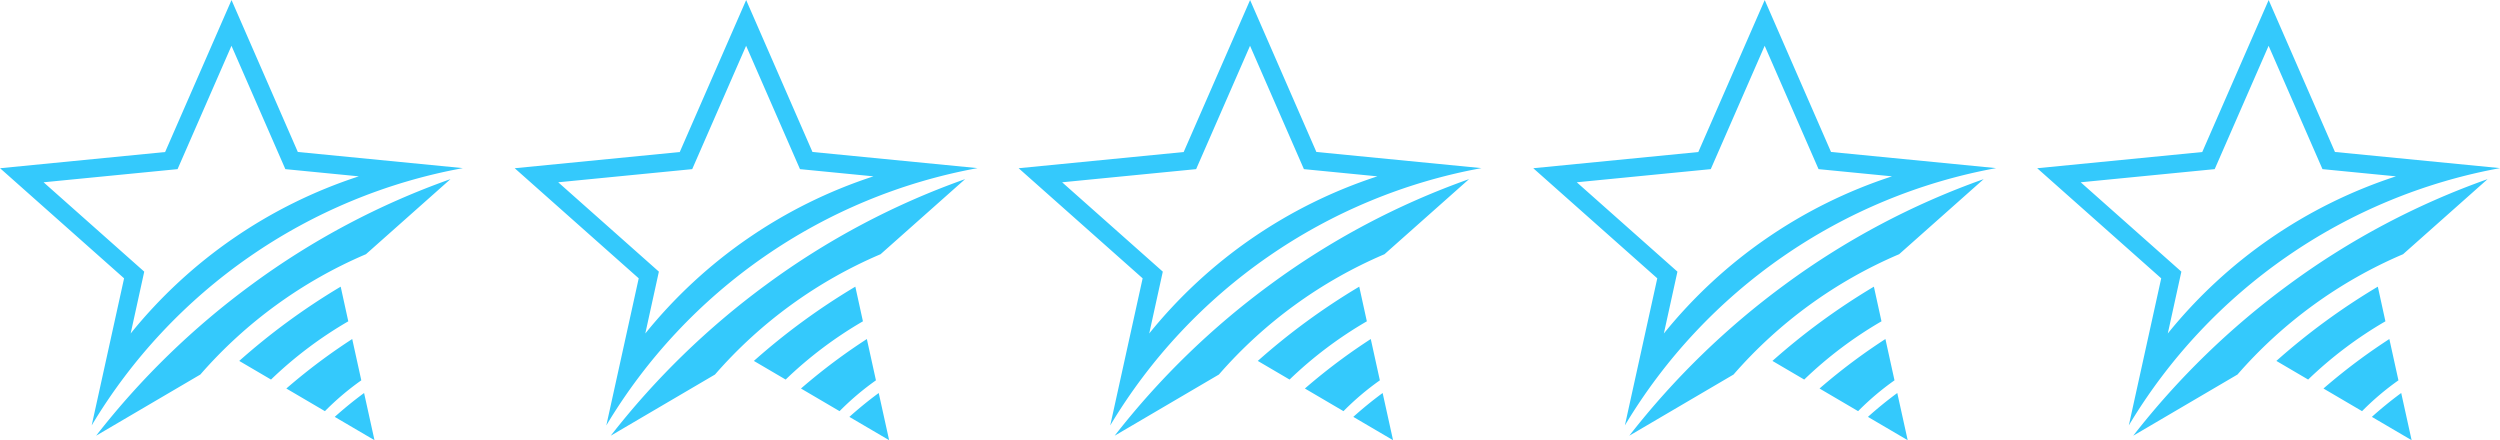 <svg xmlns="http://www.w3.org/2000/svg" width="169.789" height="29.898" viewBox="0 0 169.789 29.898"><path d="M200.711,487.639a18.373,18.373,0,0,0-2.471,2.094l-2.62-1.538c.78-.675,1.624-1.355,2.537-2.025q.923-.678,1.937-1.336Zm-1.4-6.361c-1.288.768-2.488,1.569-3.6,2.384-1.2.88-2.294,1.776-3.29,2.659l2.158,1.266a27.343,27.343,0,0,1,5.248-3.956ZM182.7,491.4l7.079-4.154a31.075,31.075,0,0,1,11.247-8.172l5.742-5.1a52.118,52.118,0,0,0-13.489,7.152A53.568,53.568,0,0,0,182.7,491.4Zm24.911-18.173h0A37.187,37.187,0,0,0,182.4,490.7l2.2-9.988-8.422-7.478,11.209-1.1,4.51-10.321L196.4,472.13Zm-7.07.558-4.988-.489-3.659-8.377-3.661,8.377-9.1.893,6.836,6.069-.922,4.2A33.109,33.109,0,0,1,200.539,473.787Zm-1.634,16.336,2.7,1.584L200.9,488.5C200.171,489.036,199.507,489.583,198.906,490.123Z" transform="translate(-176.173 -461.809)" fill="#34c9fc"/><path d="M200.711,487.639a18.373,18.373,0,0,0-2.471,2.094l-2.62-1.538c.78-.675,1.624-1.355,2.537-2.025q.923-.678,1.937-1.336Zm-1.4-6.361c-1.288.768-2.488,1.569-3.6,2.384-1.2.88-2.294,1.776-3.29,2.659l2.158,1.266a27.343,27.343,0,0,1,5.248-3.956ZM182.7,491.4l7.079-4.154a31.075,31.075,0,0,1,11.247-8.172l5.742-5.1a52.118,52.118,0,0,0-13.489,7.152A53.568,53.568,0,0,0,182.7,491.4Zm24.911-18.173h0A37.187,37.187,0,0,0,182.4,490.7l2.2-9.988-8.422-7.478,11.209-1.1,4.51-10.321L196.4,472.13Zm-7.07.558-4.988-.489-3.659-8.377-3.661,8.377-9.1.893,6.836,6.069-.922,4.2A33.109,33.109,0,0,1,200.539,473.787Zm-1.634,16.336,2.7,1.584L200.9,488.5C200.171,489.036,199.507,489.583,198.906,490.123Z" transform="translate(-141.221 -461.809)" fill="#34c9fc"/><path d="M200.711,487.639a18.373,18.373,0,0,0-2.471,2.094l-2.62-1.538c.78-.675,1.624-1.355,2.537-2.025q.923-.678,1.937-1.336Zm-1.4-6.361c-1.288.768-2.488,1.569-3.6,2.384-1.2.88-2.294,1.776-3.29,2.659l2.158,1.266a27.343,27.343,0,0,1,5.248-3.956ZM182.7,491.4l7.079-4.154a31.075,31.075,0,0,1,11.247-8.172l5.742-5.1a52.118,52.118,0,0,0-13.489,7.152A53.568,53.568,0,0,0,182.7,491.4Zm24.911-18.173h0A37.187,37.187,0,0,0,182.4,490.7l2.2-9.988-8.422-7.478,11.209-1.1,4.51-10.321L196.4,472.13Zm-7.07.558-4.988-.489-3.659-8.377-3.661,8.377-9.1.893,6.836,6.069-.922,4.2A33.109,33.109,0,0,1,200.539,473.787Zm-1.634,16.336,2.7,1.584L200.9,488.5C200.171,489.036,199.507,489.583,198.906,490.123Z" transform="translate(-106.997 -461.809)" fill="#34c9fc"/><path d="M200.711,487.639a18.373,18.373,0,0,0-2.471,2.094l-2.62-1.538c.78-.675,1.624-1.355,2.537-2.025q.923-.678,1.937-1.336Zm-1.4-6.361c-1.288.768-2.488,1.569-3.6,2.384-1.2.88-2.294,1.776-3.29,2.659l2.158,1.266a27.343,27.343,0,0,1,5.248-3.956ZM182.7,491.4l7.079-4.154a31.075,31.075,0,0,1,11.247-8.172l5.742-5.1a52.118,52.118,0,0,0-13.489,7.152A53.568,53.568,0,0,0,182.7,491.4Zm24.911-18.173h0A37.187,37.187,0,0,0,182.4,490.7l2.2-9.988-8.422-7.478,11.209-1.1,4.51-10.321L196.4,472.13Zm-7.07.558-4.988-.489-3.659-8.377-3.661,8.377-9.1.893,6.836,6.069-.922,4.2A33.109,33.109,0,0,1,200.539,473.787Zm-1.634,16.336,2.7,1.584L200.9,488.5C200.171,489.036,199.507,489.583,198.906,490.123Z" transform="translate(-37.82 -461.809)" fill="#34c9fc"/><path d="M200.711,487.639a18.373,18.373,0,0,0-2.471,2.094l-2.62-1.538c.78-.675,1.624-1.355,2.537-2.025q.923-.678,1.937-1.336Zm-1.4-6.361c-1.288.768-2.488,1.569-3.6,2.384-1.2.88-2.294,1.776-3.29,2.659l2.158,1.266a27.343,27.343,0,0,1,5.248-3.956ZM182.7,491.4l7.079-4.154a31.075,31.075,0,0,1,11.247-8.172l5.742-5.1a52.118,52.118,0,0,0-13.489,7.152A53.568,53.568,0,0,0,182.7,491.4Zm24.911-18.173h0A37.187,37.187,0,0,0,182.4,490.7l2.2-9.988-8.422-7.478,11.209-1.1,4.51-10.321L196.4,472.13Zm-7.07.558-4.988-.489-3.659-8.377-3.661,8.377-9.1.893,6.836,6.069-.922,4.2A33.109,33.109,0,0,1,200.539,473.787Zm-1.634,16.336,2.7,1.584L200.9,488.5C200.171,489.036,199.507,489.583,198.906,490.123Z" transform="translate(-72.045 -461.809)" fill="#34c9fc"/></svg>